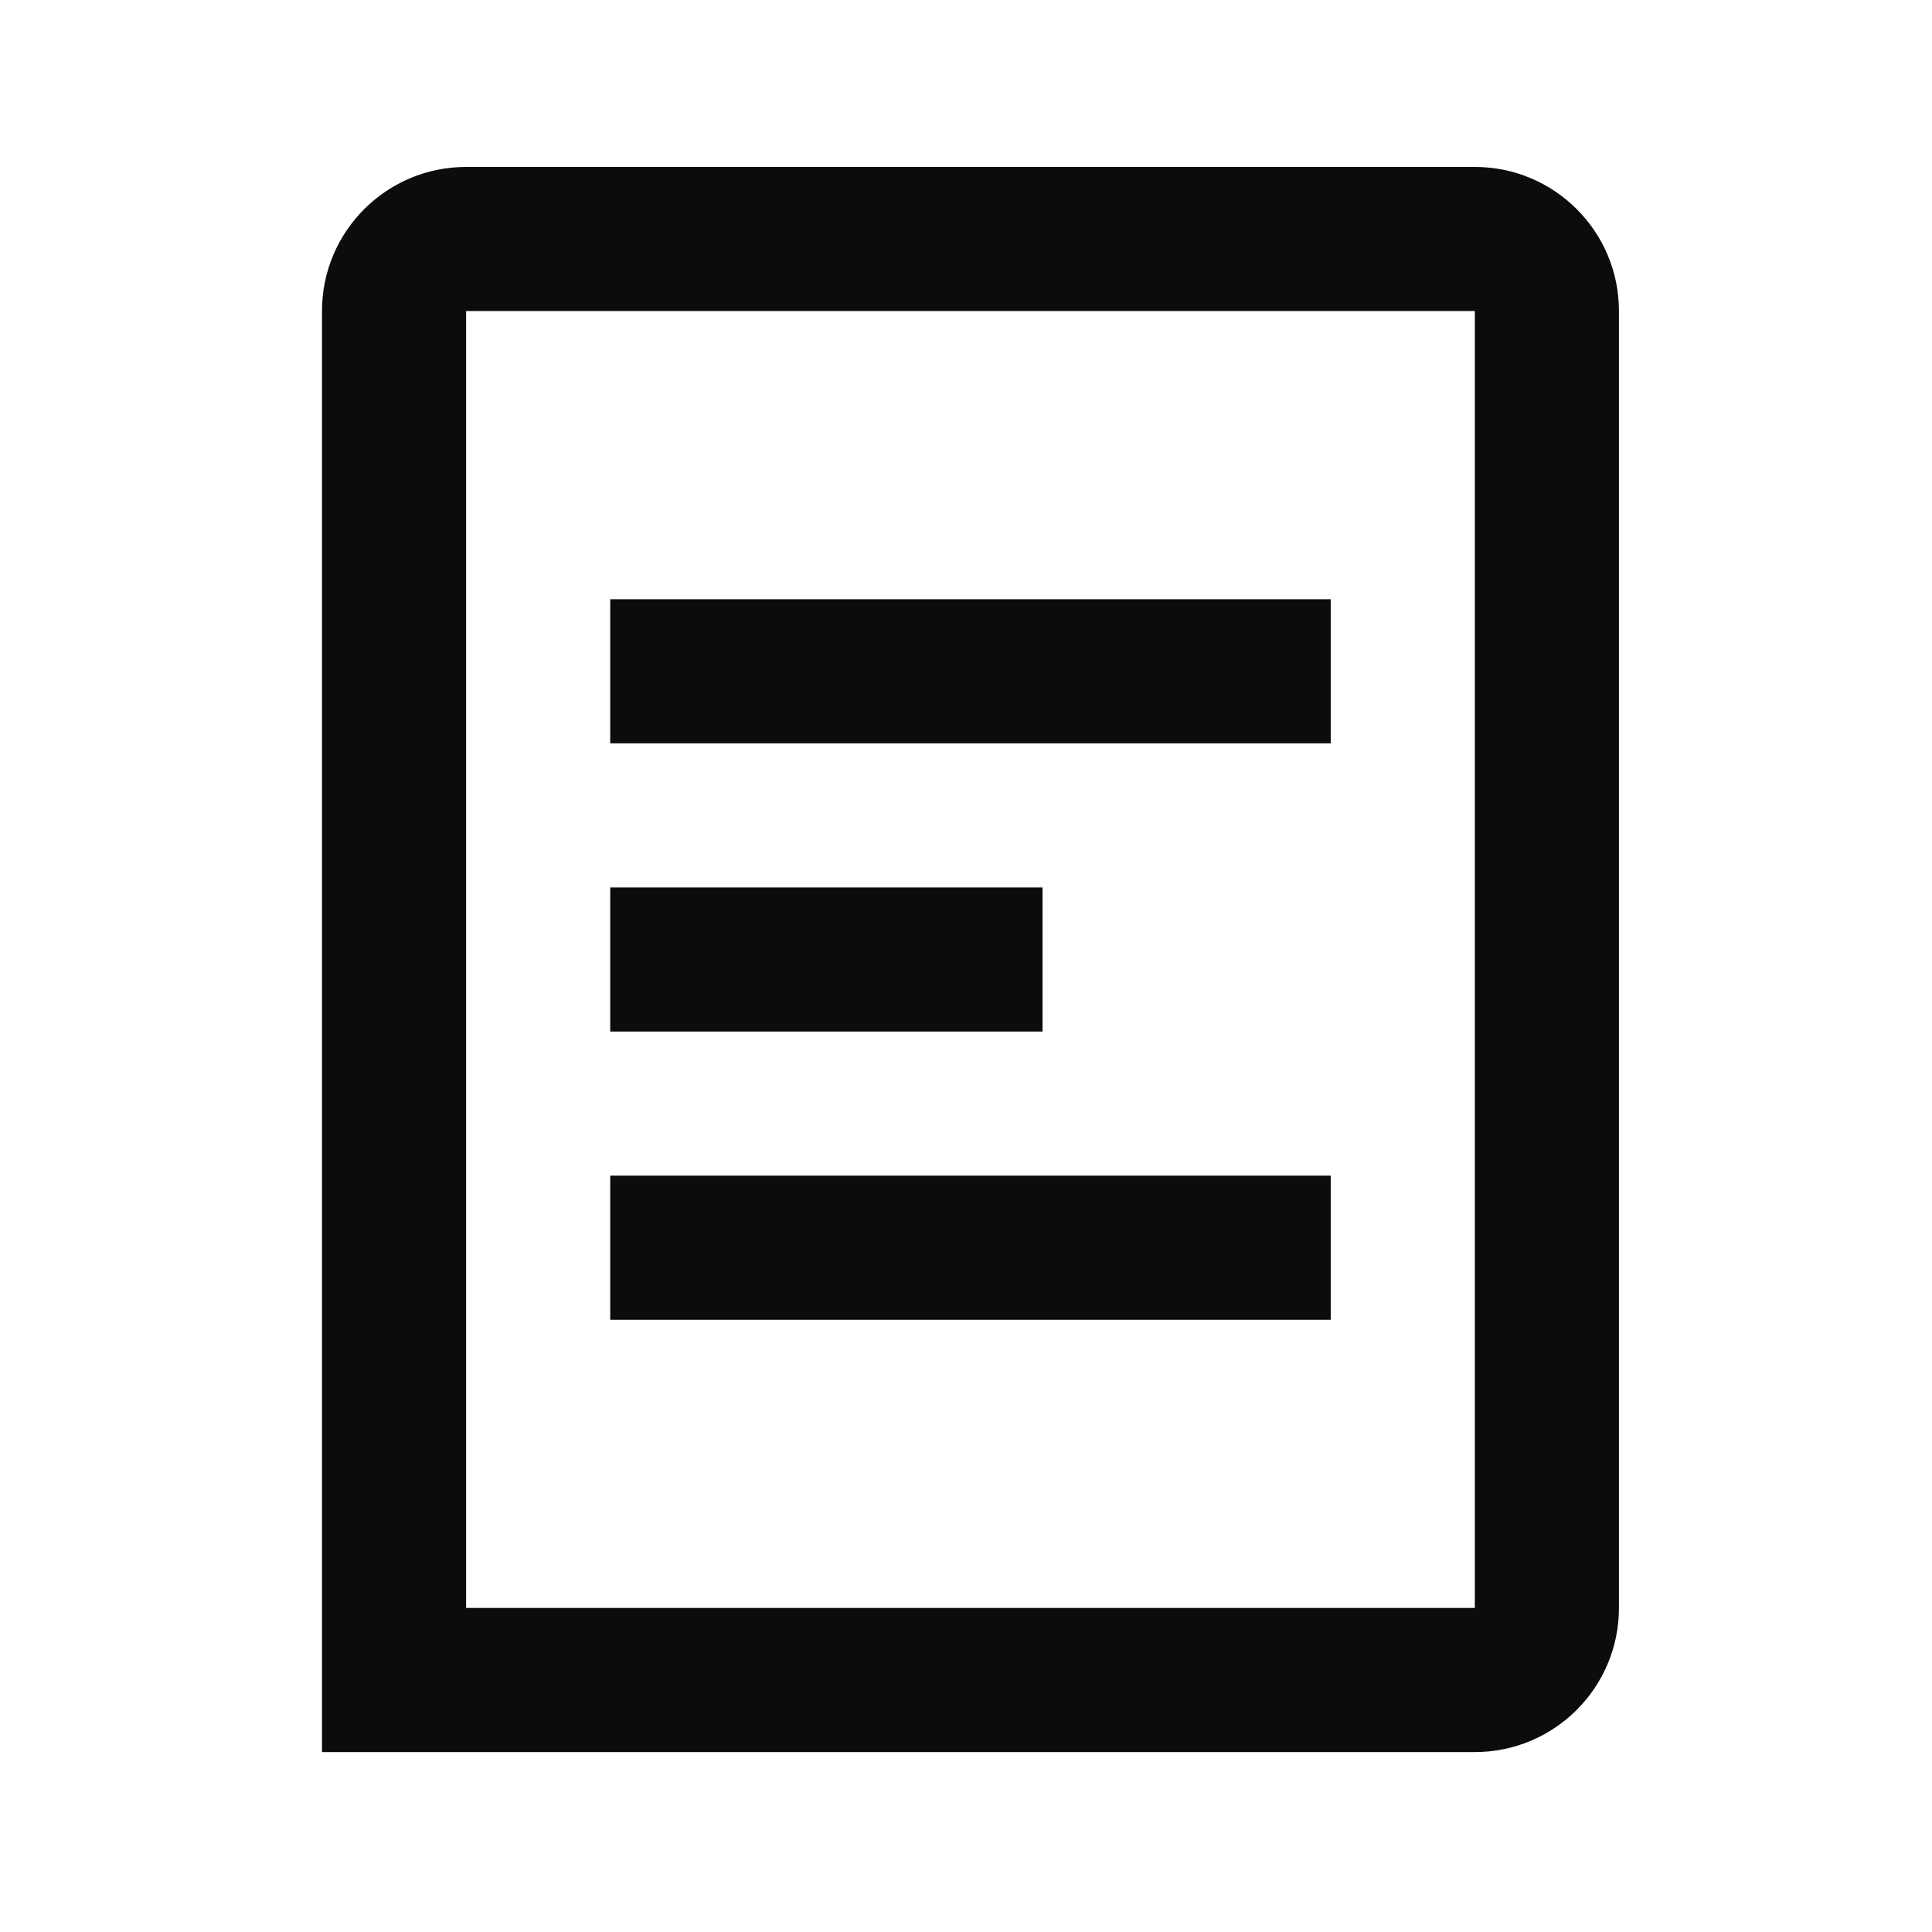 <svg width="54" height="54" viewBox="0 0 54 54" fill="none" xmlns="http://www.w3.org/2000/svg">
<path d="M17.056 20.777H37.194V16.749H17.056V20.777Z" fill="black" fill-opacity="0.95"/>
<path d="M29.139 28.832H17.056V24.805H29.139V28.832Z" fill="black" fill-opacity="0.95"/>
<path d="M17.056 36.888H37.194V32.86H17.056V36.888Z" fill="black" fill-opacity="0.95"/>
<path fill-rule="evenodd" clip-rule="evenodd" d="M41.222 4.666C43.447 4.666 45.25 6.469 45.25 8.693V44.943C45.25 47.168 43.447 48.971 41.222 48.971H9V8.693C9 6.469 10.803 4.666 13.028 4.666H41.222ZM41.222 8.693L13.028 8.693V44.943H41.222V8.693Z" fill="black" fill-opacity="0.95"/>
</svg>
